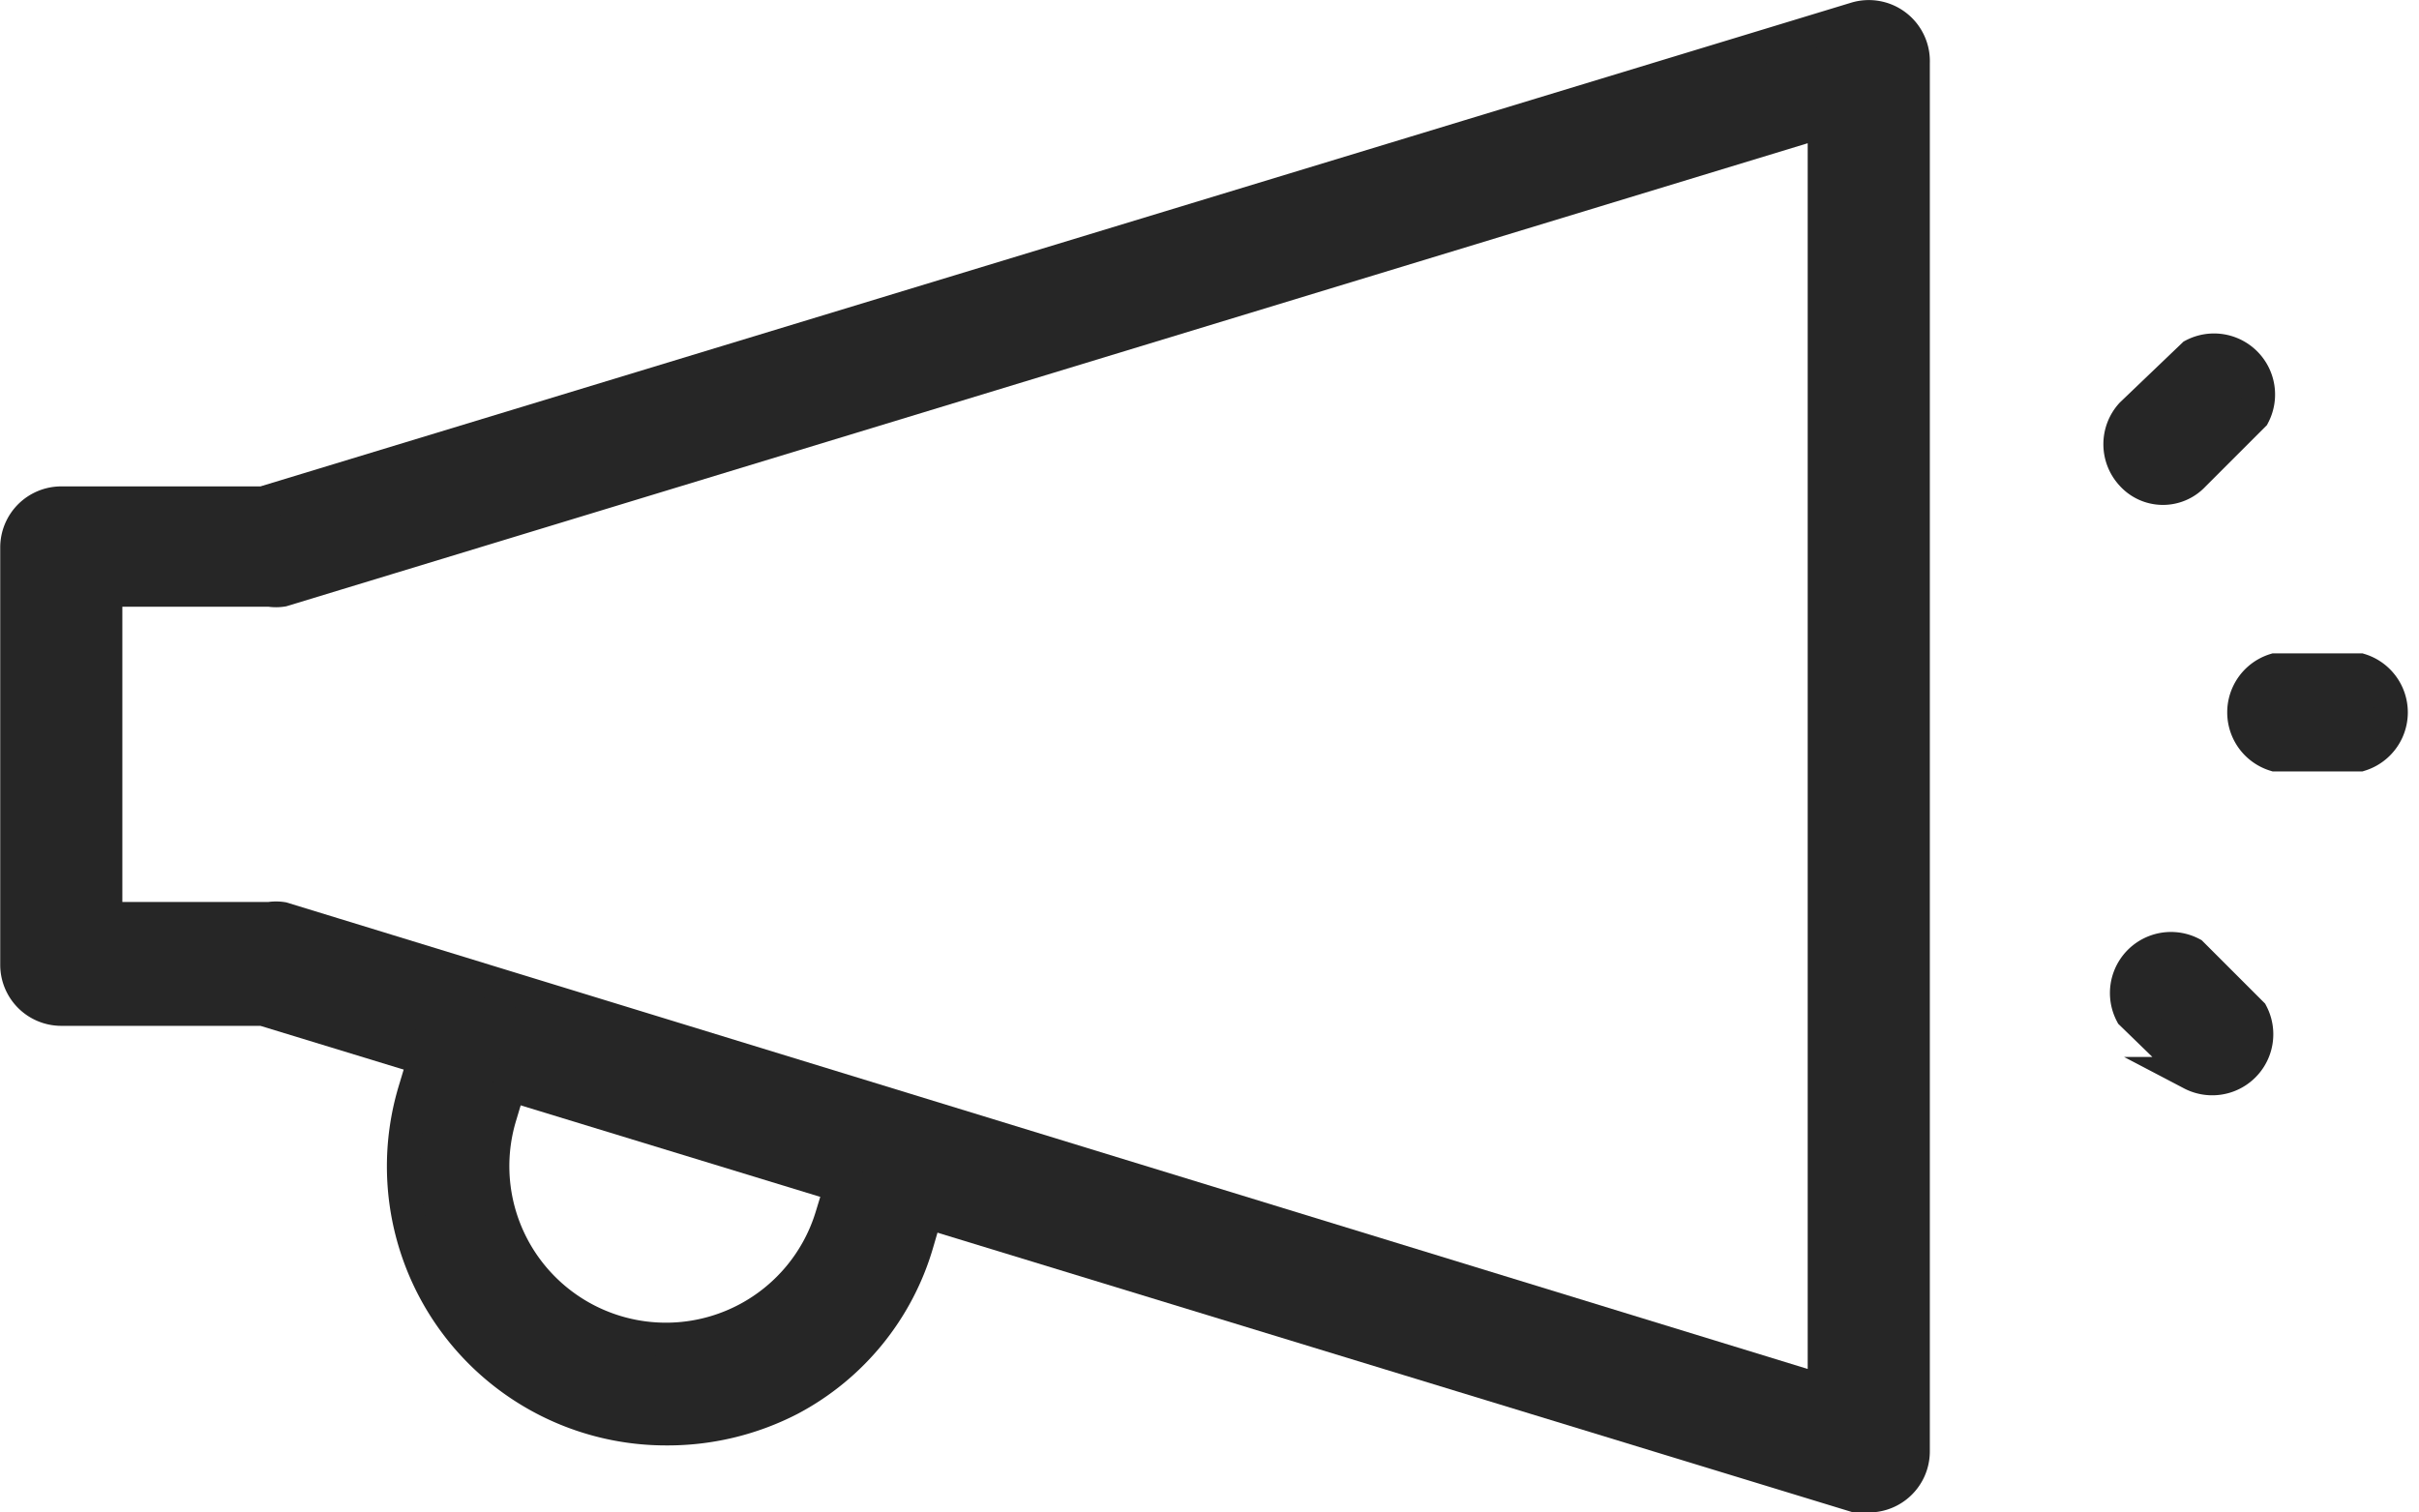 <?xml version="1.0" encoding="UTF-8"?> <svg xmlns="http://www.w3.org/2000/svg" viewBox="0 0 54.47 34.06"><defs><style>.cls-1,.cls-2{fill:#262626;stroke:#262626;stroke-miterlimit:10;stroke-width:0.75px;}.cls-2{fill-rule:evenodd;}</style></defs><g id="Layer_2" data-name="Layer 2"><g id="Layer_1-2" data-name="Layer 1"><path class="cls-1" d="M42.08,33.69a1,1,0,0,1-.29,0L5.92,22.73H1.38a1,1,0,0,1-1-1v-9.4a1,1,0,0,1,1-1H5.92L41.79.42a1,1,0,0,1,1.29,1V32.69a1,1,0,0,1-.4.8A1,1,0,0,1,42.08,33.69Zm-39.7-13H6.07a.92.92,0,0,1,.29,0L41.08,31.34V2.72L6.36,13.29a.92.92,0,0,1-.29,0H2.38Z"></path><path class="cls-1" d="M15,32.18a5.91,5.91,0,0,1-5.66-7.62L9.81,23l1.92.57-.47,1.57a3.9,3.9,0,1,0,7.47,2.25l.48-1.57,1.91.57L20.65,28a5.81,5.81,0,0,1-2.86,3.51A6,6,0,0,1,15,32.18Z"></path><path class="cls-2" d="M49.39,24.18,48,22.83a1,1,0,0,1,1.35-1.35l1.35,1.35a1,1,0,0,1-1.35,1.35Z"></path><path class="cls-2" d="M51.23,17a1,1,0,0,1,0-1.91h1.91a1,1,0,0,1,0,1.91Z"></path><path class="cls-2" d="M48,10.68a1,1,0,0,1,0-1.35L49.39,8a1,1,0,0,1,1.35,1.35l-1.35,1.35A.94.94,0,0,1,48,10.68Z"></path></g></g></svg> 